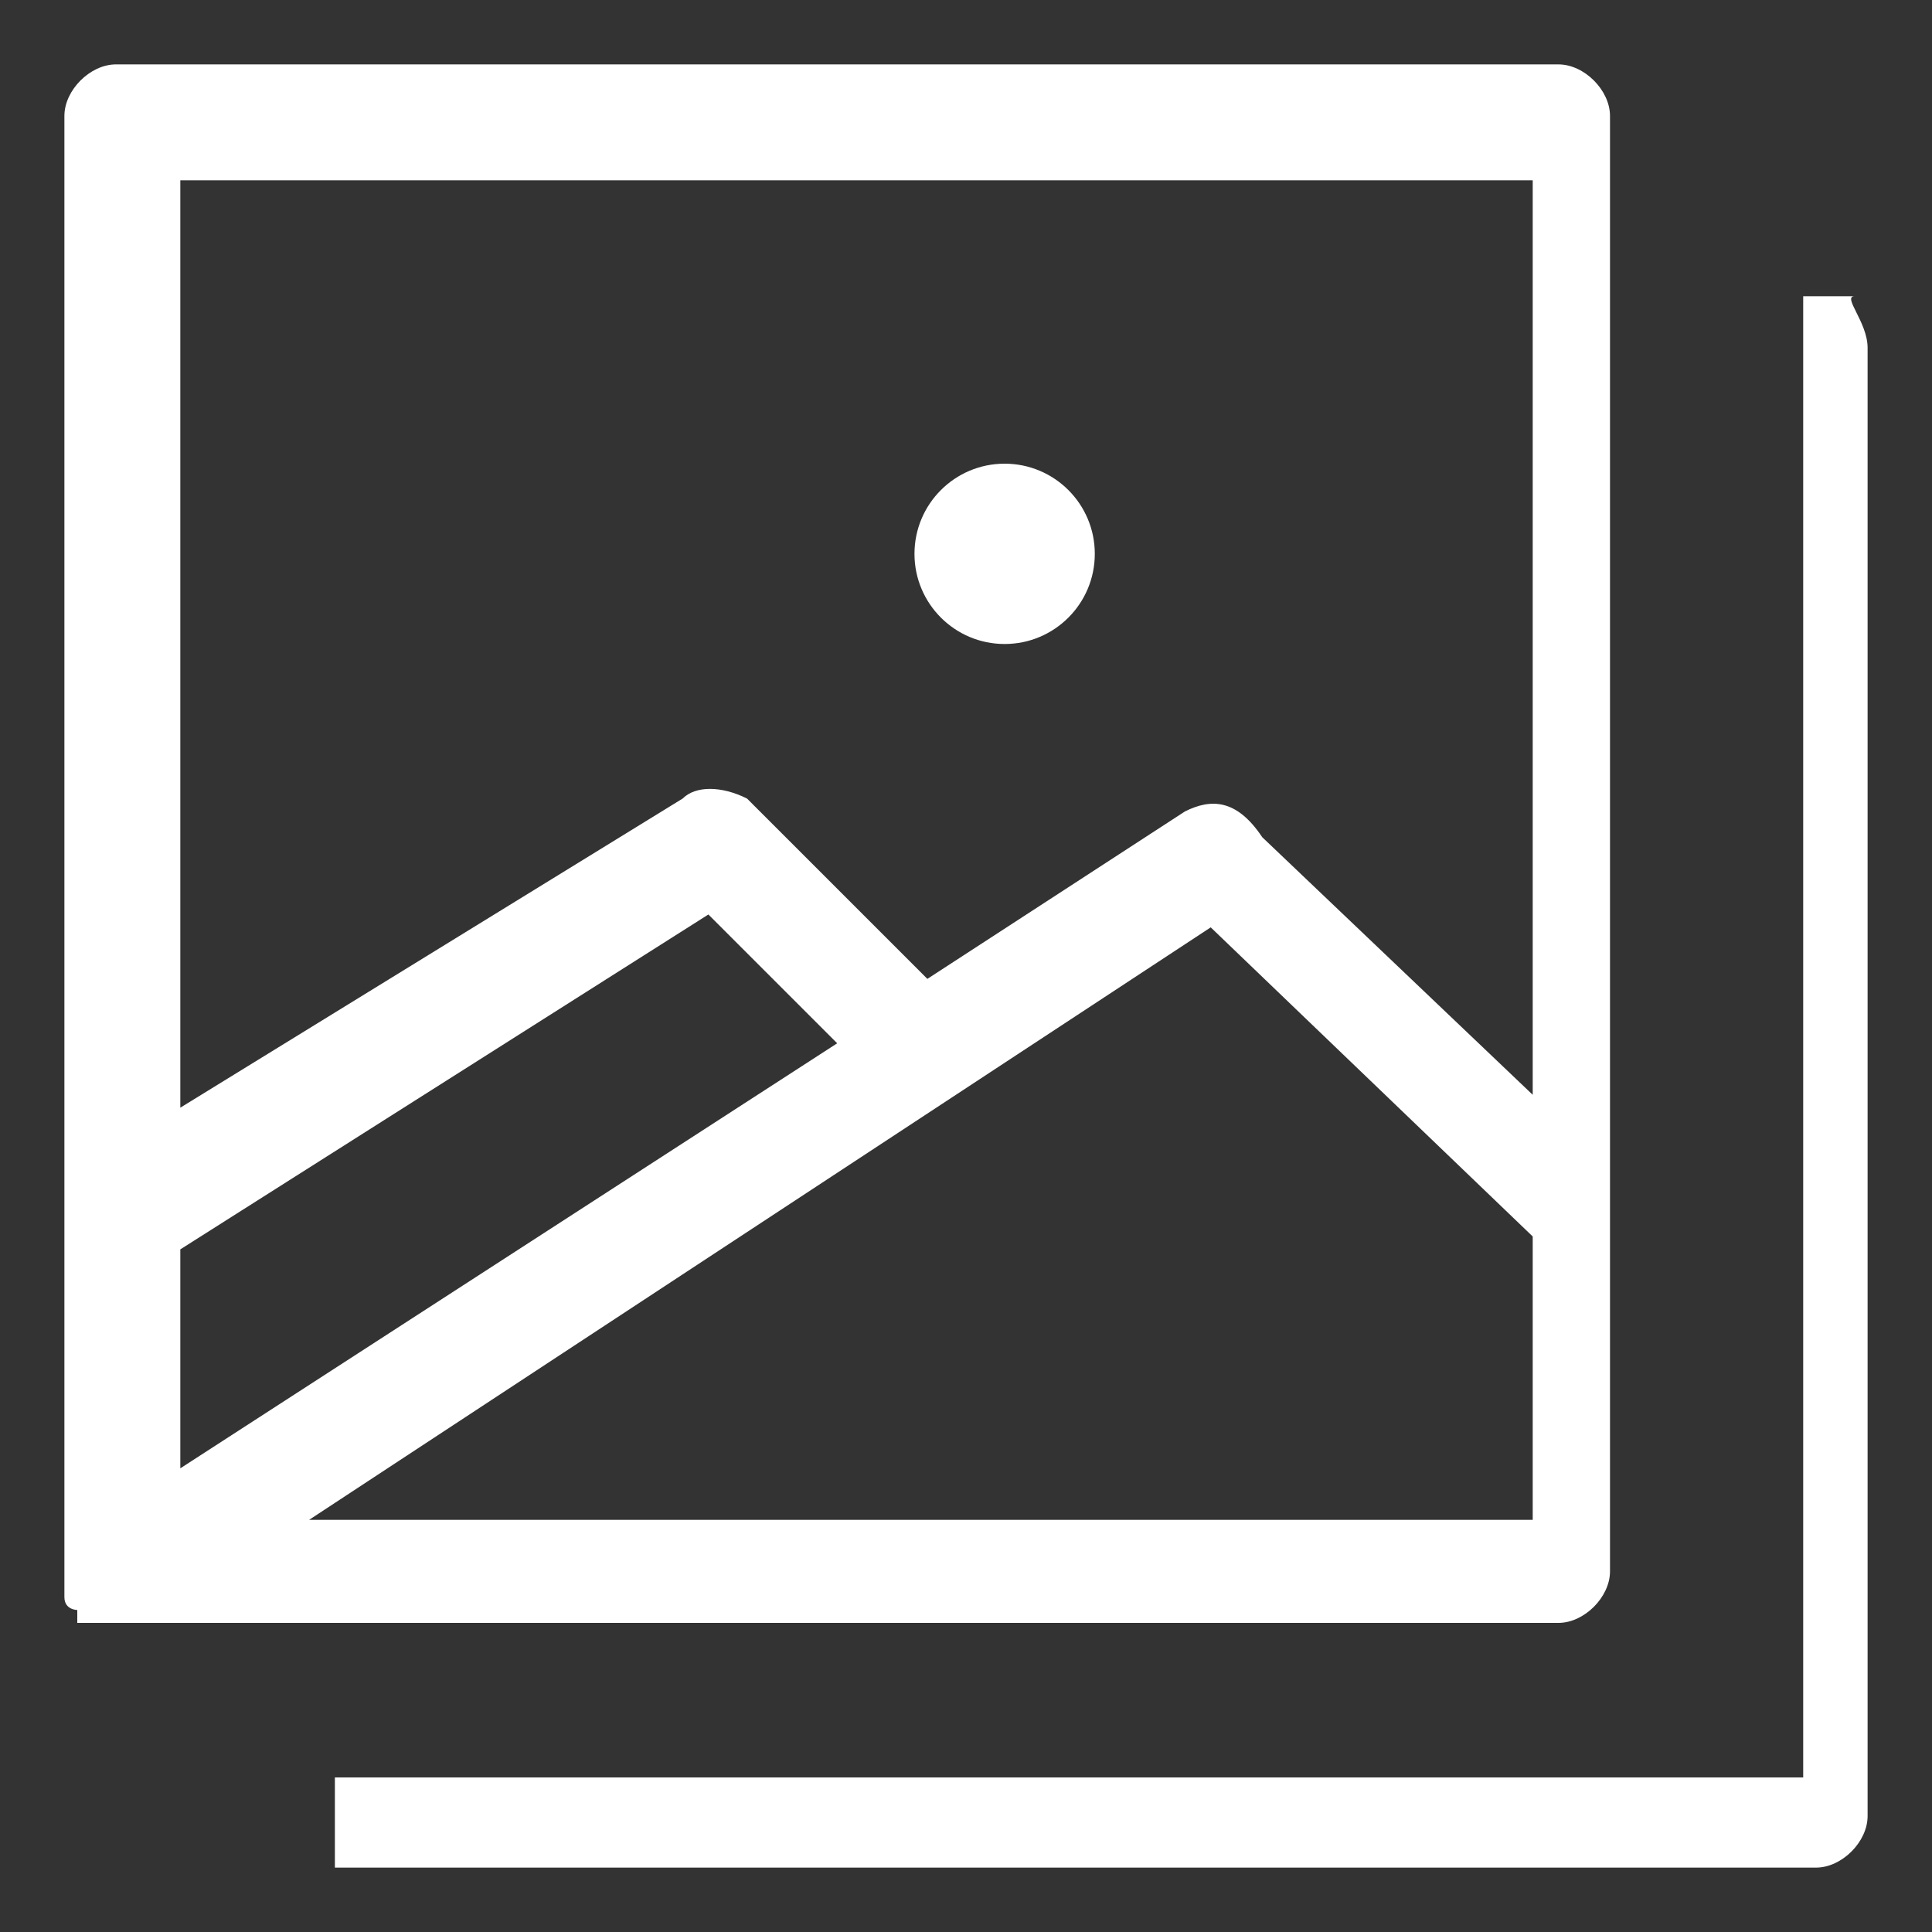 <?xml version="1.0" encoding="utf-8"?>
<!-- Generator: Adobe Illustrator 22.0.1, SVG Export Plug-In . SVG Version: 6.00 Build 0)  -->
<svg version="1.1" id="Layer_1" xmlns="http://www.w3.org/2000/svg" xmlns:xlink="http://www.w3.org/1999/xlink" x="0px" y="0px"
	 viewBox="0 0 15 15" style="enable-background:new 0 0 15 15;" xml:space="preserve">
<rect x="0" y="0" width="15" height="15" fill="#333333" stroke="none"/>
<style type="text/css">
	.st0{fill:#ffffff;}
</style>
<g>
	<circle class="st0" cx="7.8" cy="4.3" r="0.7"/>
	<path class="st0" d="M0.5,12.4C0.5,12.4,0.5,12.4,0.5,12.4C0.5,12.4,0.5,12.4,0.5,12.4C0.5,12.4,0.5,12.5,0.5,12.4
		c0,0.1,0.1,0.1,0.1,0.1s0,0,0,0l0,0c0,0,0,0,0,0.1l0,0c0,0,0,0,0,0c0,0,0,0,0,0c0,0,0,0,0,0l0,0c0,0,0,0,0,0c0,0,0,0,0,0
		c0,0,0,0,0,0c0,0,0,0,0,0c0,0,0.1,0,0.1,0h11.4c0.2,0,0.4-0.2,0.4-0.4V9.4V0.9c0-0.2-0.2-0.4-0.4-0.4H0.9c-0.2,0-0.4,0.2-0.4,0.4
		v8.5v2.8C0.5,12.3,0.5,12.3,0.5,12.4C0.5,12.4,0.5,12.4,0.5,12.4L0.5,12.4z M11.9,11.8H2.4l7-4.6l2.5,2.4V11.8z M1.4,1.4h10.5v7.1
		l-2.1-2C9.6,6.2,9.4,6.2,9.2,6.3l-2,1.3L5.8,6.2C5.6,6.1,5.4,6.1,5.3,6.2L1.4,8.6V1.4z M1.4,9.7l4.1-2.6l1,1l-5.1,3.3V9.7z"/>
	<path class="st0" d="M14.5,2.7v11.4c0,0.2-0.2,0.4-0.4,0.4H2.7c0,0-0.1,0-0.1,0c0,0,0,0,0,0c0,0,0,0,0,0c0,0,0,0,0,0c0,0,0,0,0,0
		l0,0c0,0,0,0,0,0c0,0,0,0,0,0c0,0,0,0,0,0l0,0c0,0,0,0,0-0.1l0,0c0,0,0,0,0,0c0,0,0,0,0,0c0,0,0-0.1,0-0.1c0,0,0,0,0,0c0,0,0,0,0,0
		c0,0,0-0.1,0-0.1v-0.4h1.9h9.5V2.3h0.4C14.3,2.3,14.5,2.5,14.5,2.7z"/>
</g>
</svg>

